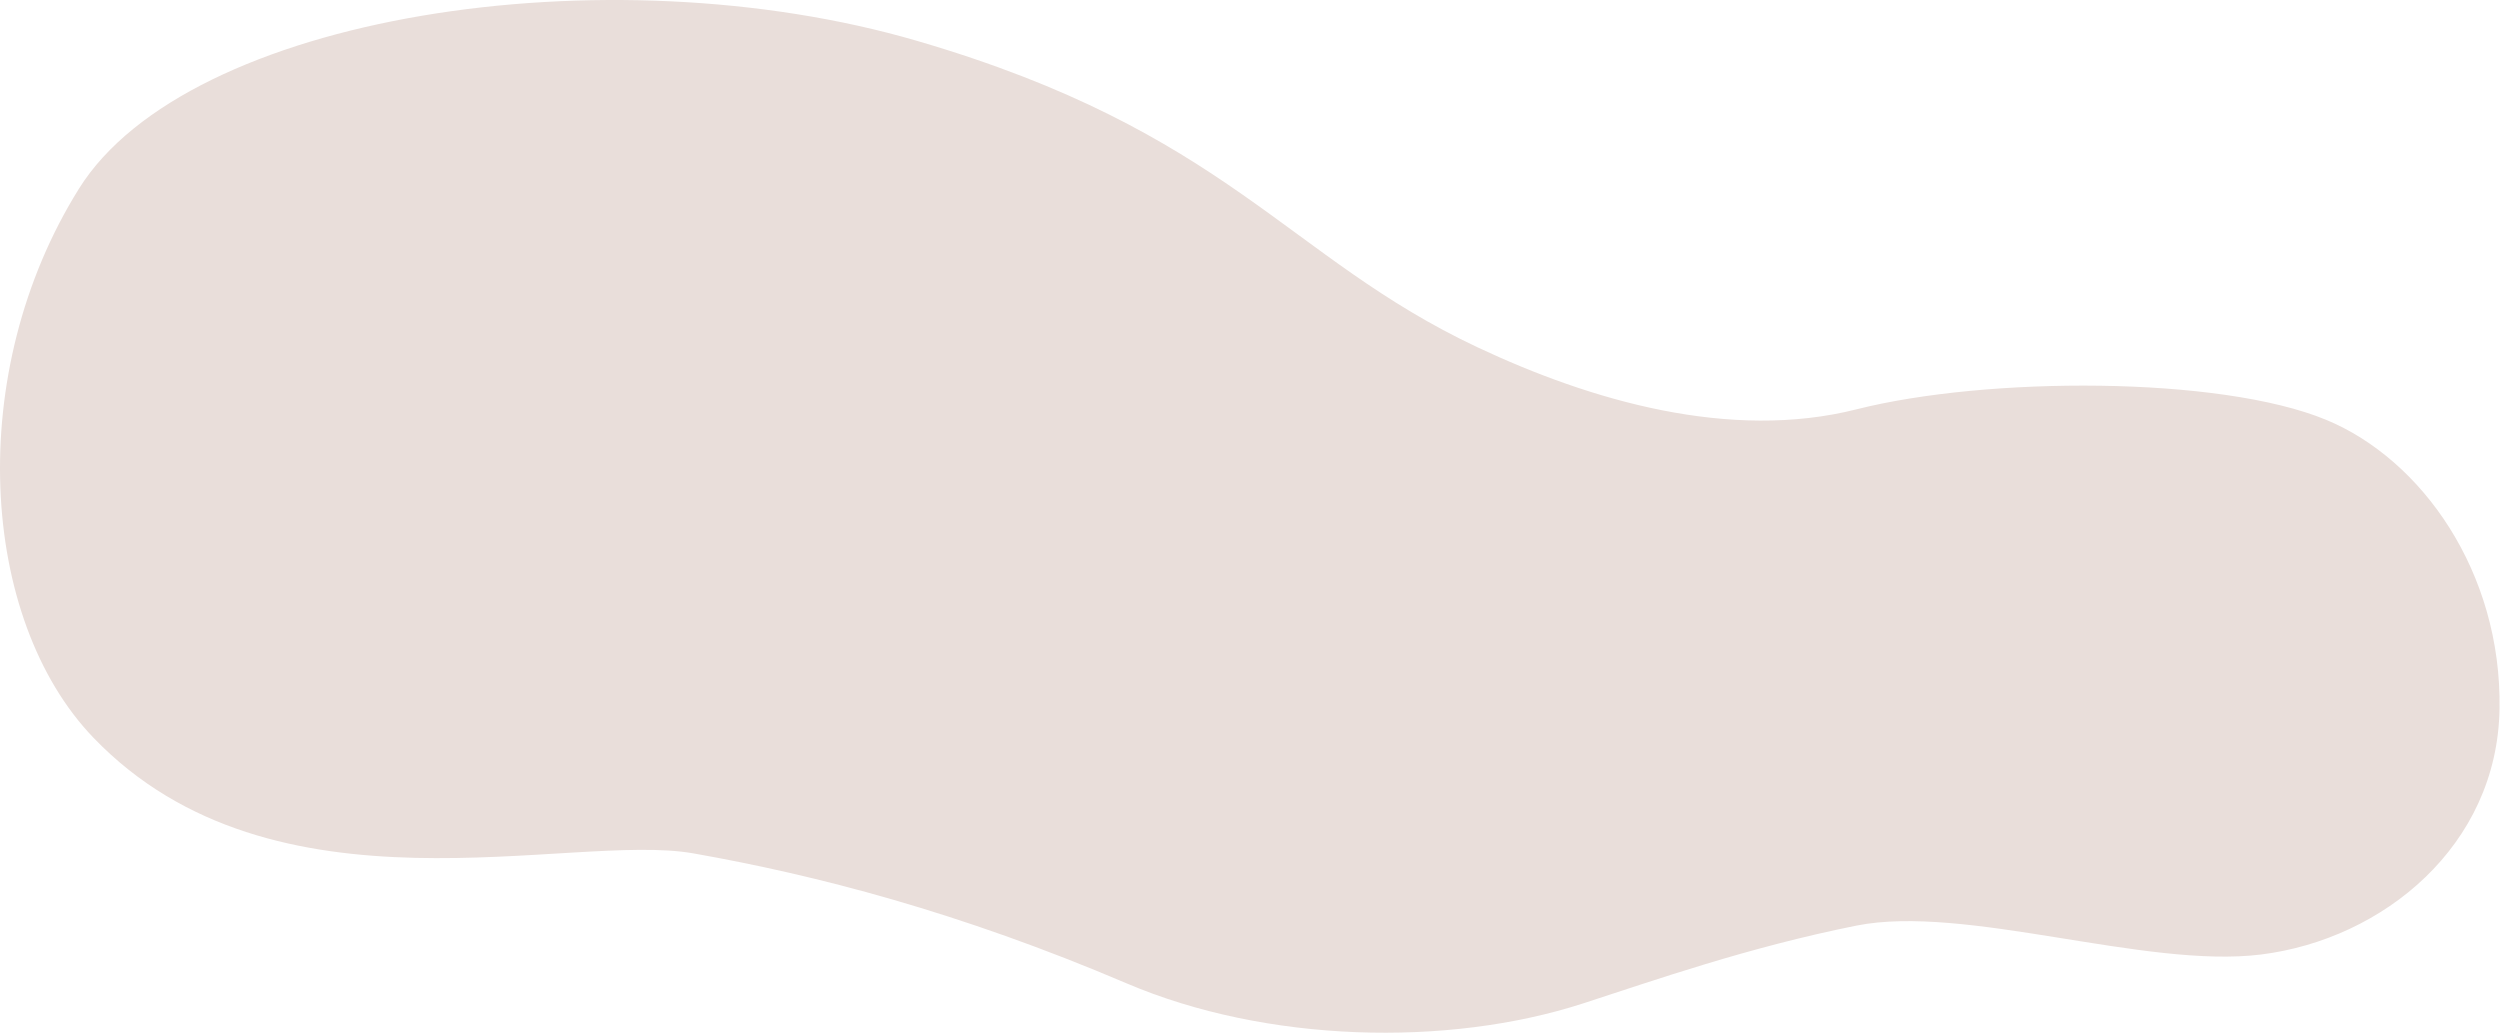 <?xml version="1.0" encoding="UTF-8"?>
<svg width="346px" height="143px" viewBox="0 0 346 143" version="1.1" xmlns="http://www.w3.org/2000/svg" xmlns:xlink="http://www.w3.org/1999/xlink">
    <!-- Generator: Sketch 62 (91390) - https://sketch.com -->
    <title>Fill 2</title>
    <desc>Created with Sketch.</desc>
    <g id="Mobile" stroke="none" stroke-width="1" fill="none" fill-rule="evenodd">
        <g id="Detail" transform="translate(-15, -841)" fill="#E9DEDA">
            <g id="Snack-Callout" transform="translate(13, 841)">
                <g id="Fill-2" transform="translate(2, 0)">
                    <path d="M24.006,58.103 C38.758,52.008 71.006,52.103 88.987,56.648 C106.489,61.072 125.785,55.443 141.481,48.054 C167.853,35.638 176.02,18.214 219.013,5.659 C262.006,-6.897 320.006,2.103 335.006,26.103 C350.901,51.535 348.807,85.671 333.006,102.103 C308.006,128.103 267.006,115.103 250.006,118.103 C233.006,121.103 213.163,126.226 190.006,136.103 C170.738,144.321 145.631,144.962 126.849,138.874 C117.057,135.701 104.006,131.103 89.006,128.103 C74.006,125.103 49.006,134.103 33.006,132.103 C16.086,129.988 0.309,117.026 0.006,98.103 C-0.297,79.18 10.771,63.572 24.006,58.103 Z" id="Fill-1" transform="translate(172.971, 71.465) scale(-1, 1) translate(-172.971, -71.465) "></path>
                </g>
            </g>
        </g>
    </g>
</svg>